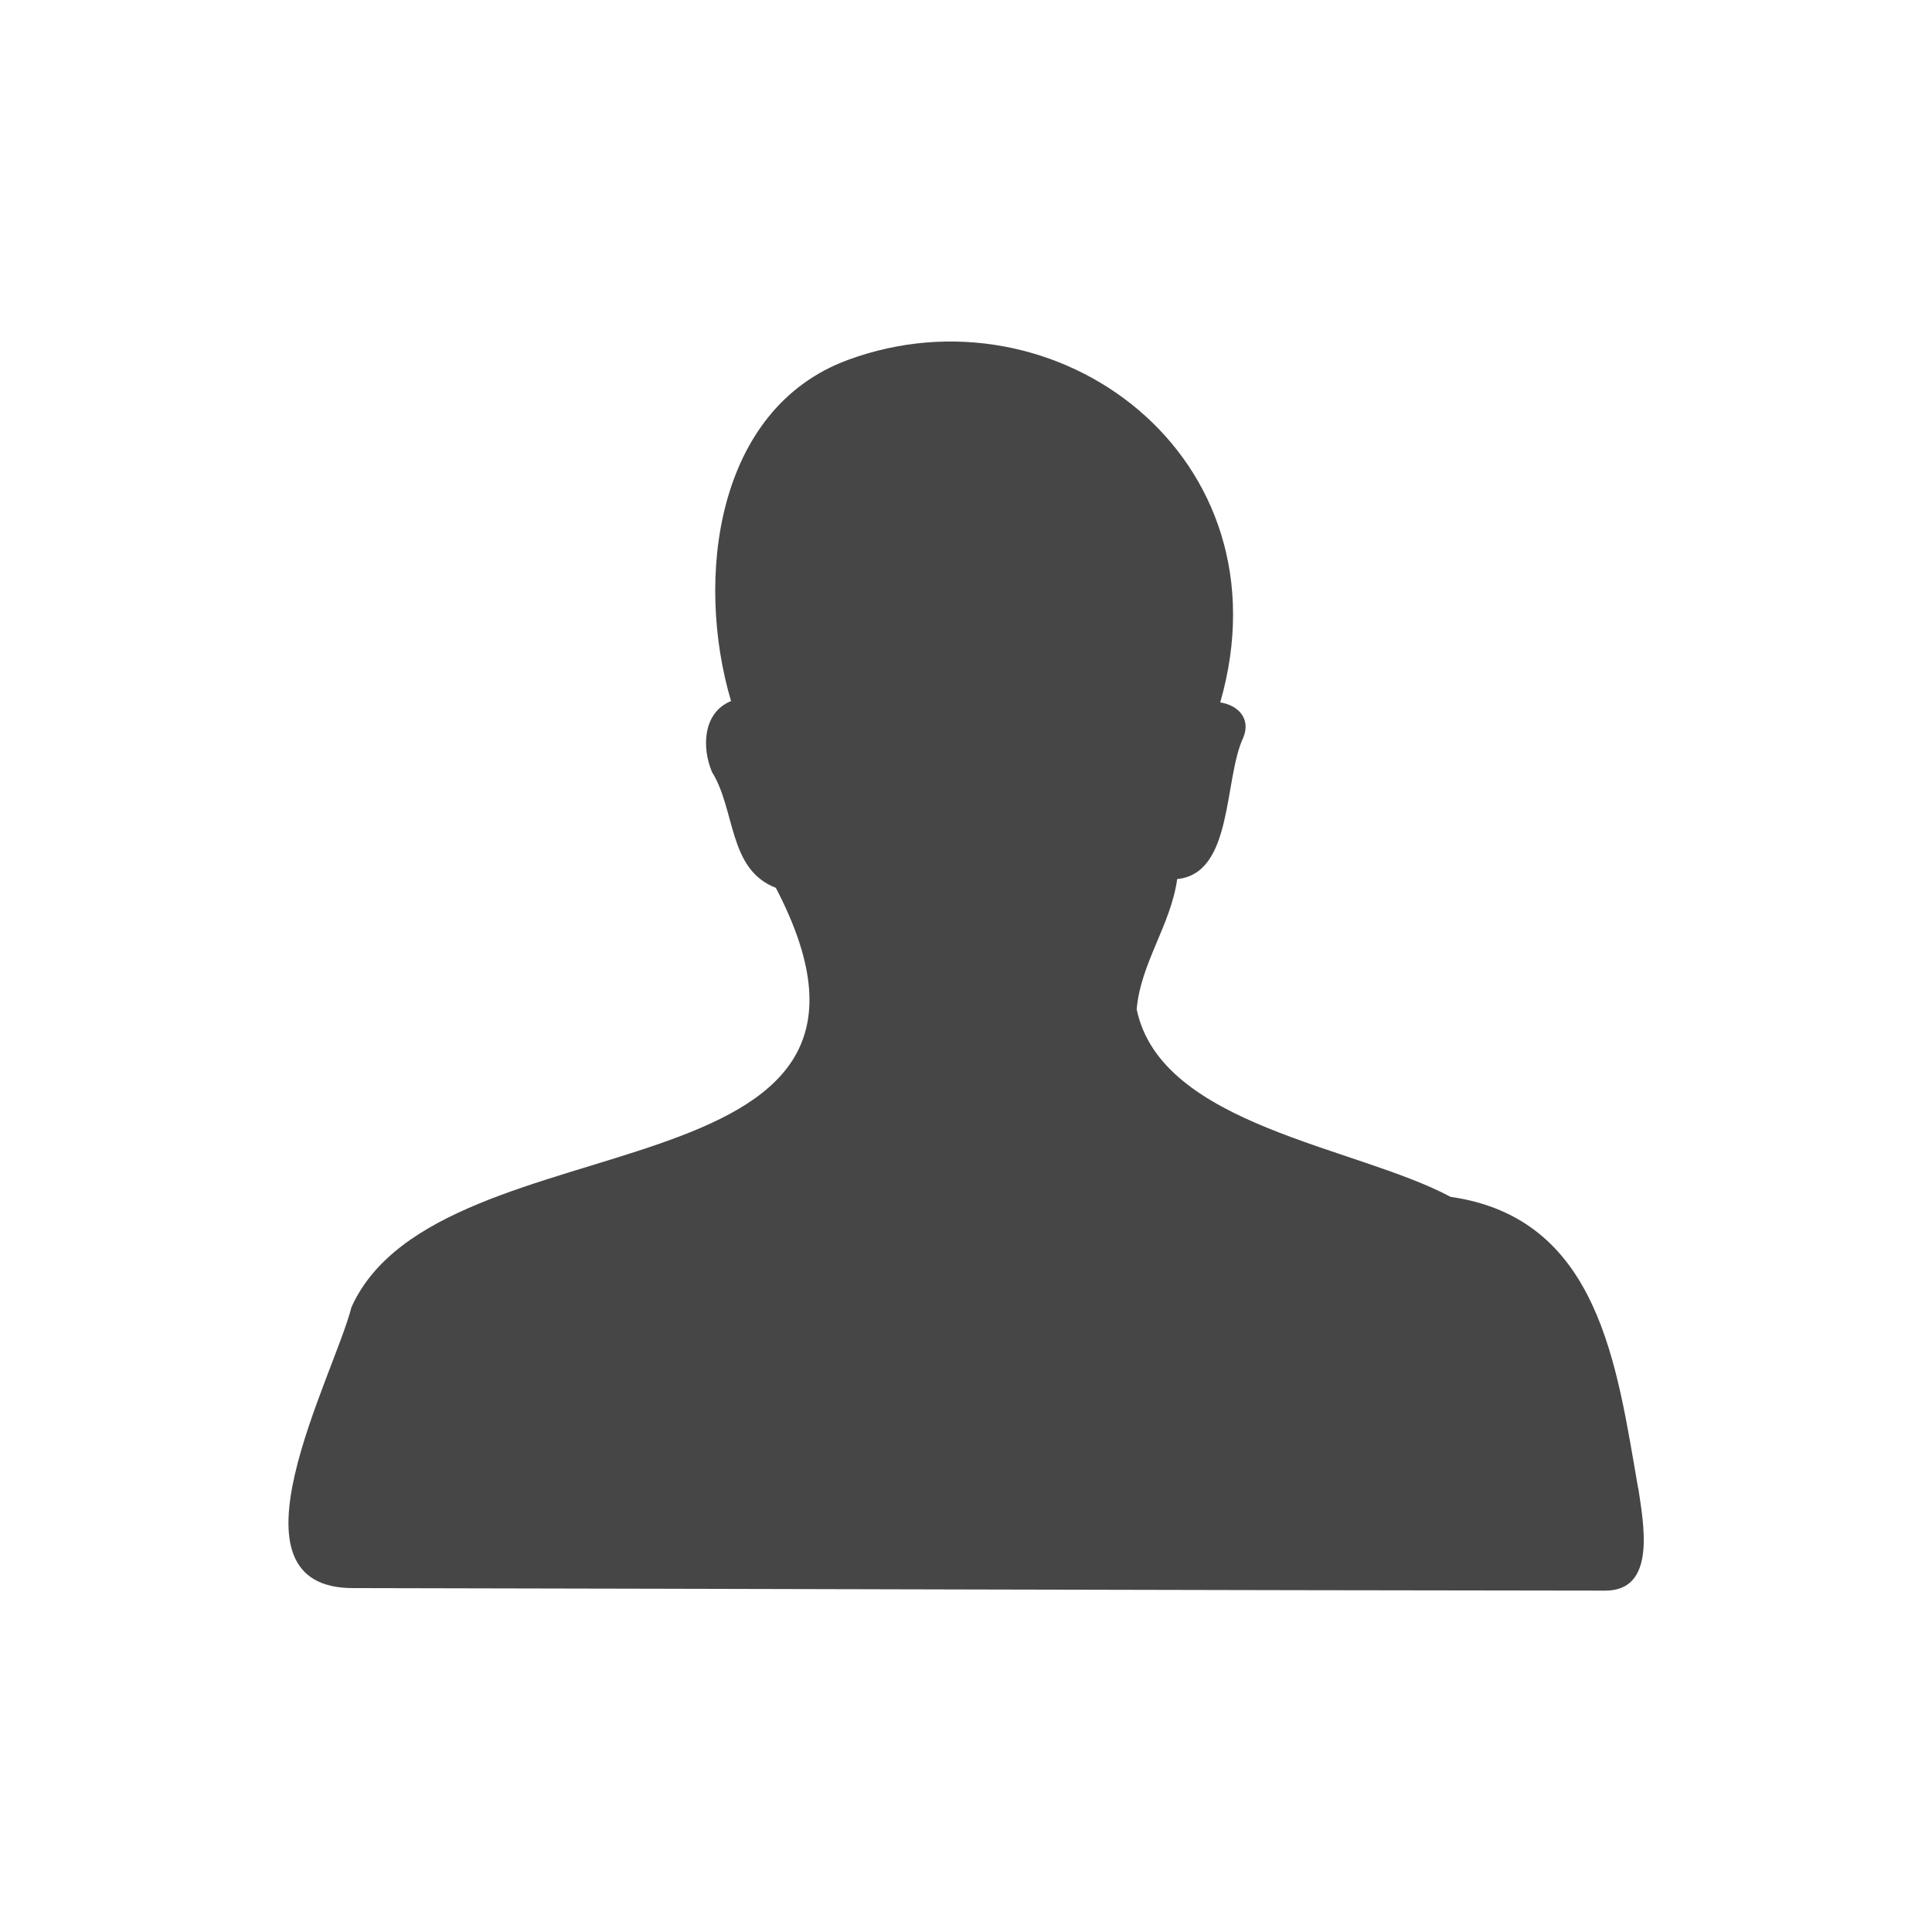 <?xml version="1.0" encoding="UTF-8"?>
<svg id="Calque_187_-_copie" data-name="Calque 187 - copie" xmlns="http://www.w3.org/2000/svg" version="1.1" viewBox="0 0 99.21 99.21">
  <defs>
    <style>
      .cls-1 {
        fill: #474646;
        fill-rule: evenodd;
        stroke-width: 0px;
      }
    </style>
  </defs>
  <g id="Calque_4_-_copie" data-name="Calque 4 - copie">
    <path class="cls-1" d="M84.12,76.42c-1.1-6.29-1.99-13.87-9.63-14.96-4.86-2.6-14.87-3.64-16.12-9.63.2-2.37,1.75-4.32,2.08-6.69,2.89-.28,2.38-5.12,3.4-7.28.38-.94-.24-1.64-1.19-1.79,3.63-12.62-8.42-21.55-19.14-17.58-6.77,2.51-7.84,11.23-5.98,17.51-1.43.58-1.52,2.35-.98,3.64,1.22,1.96.83,5.01,3.28,5.95,8.56,16.41-17.25,11.46-21.79,21.53-.94,3.65-6.86,14.48.12,14.43,21.42.04,42.85.11,64.27.13,2.66,0,1.94-3.51,1.69-5.25Z"/>
  </g>
</svg>